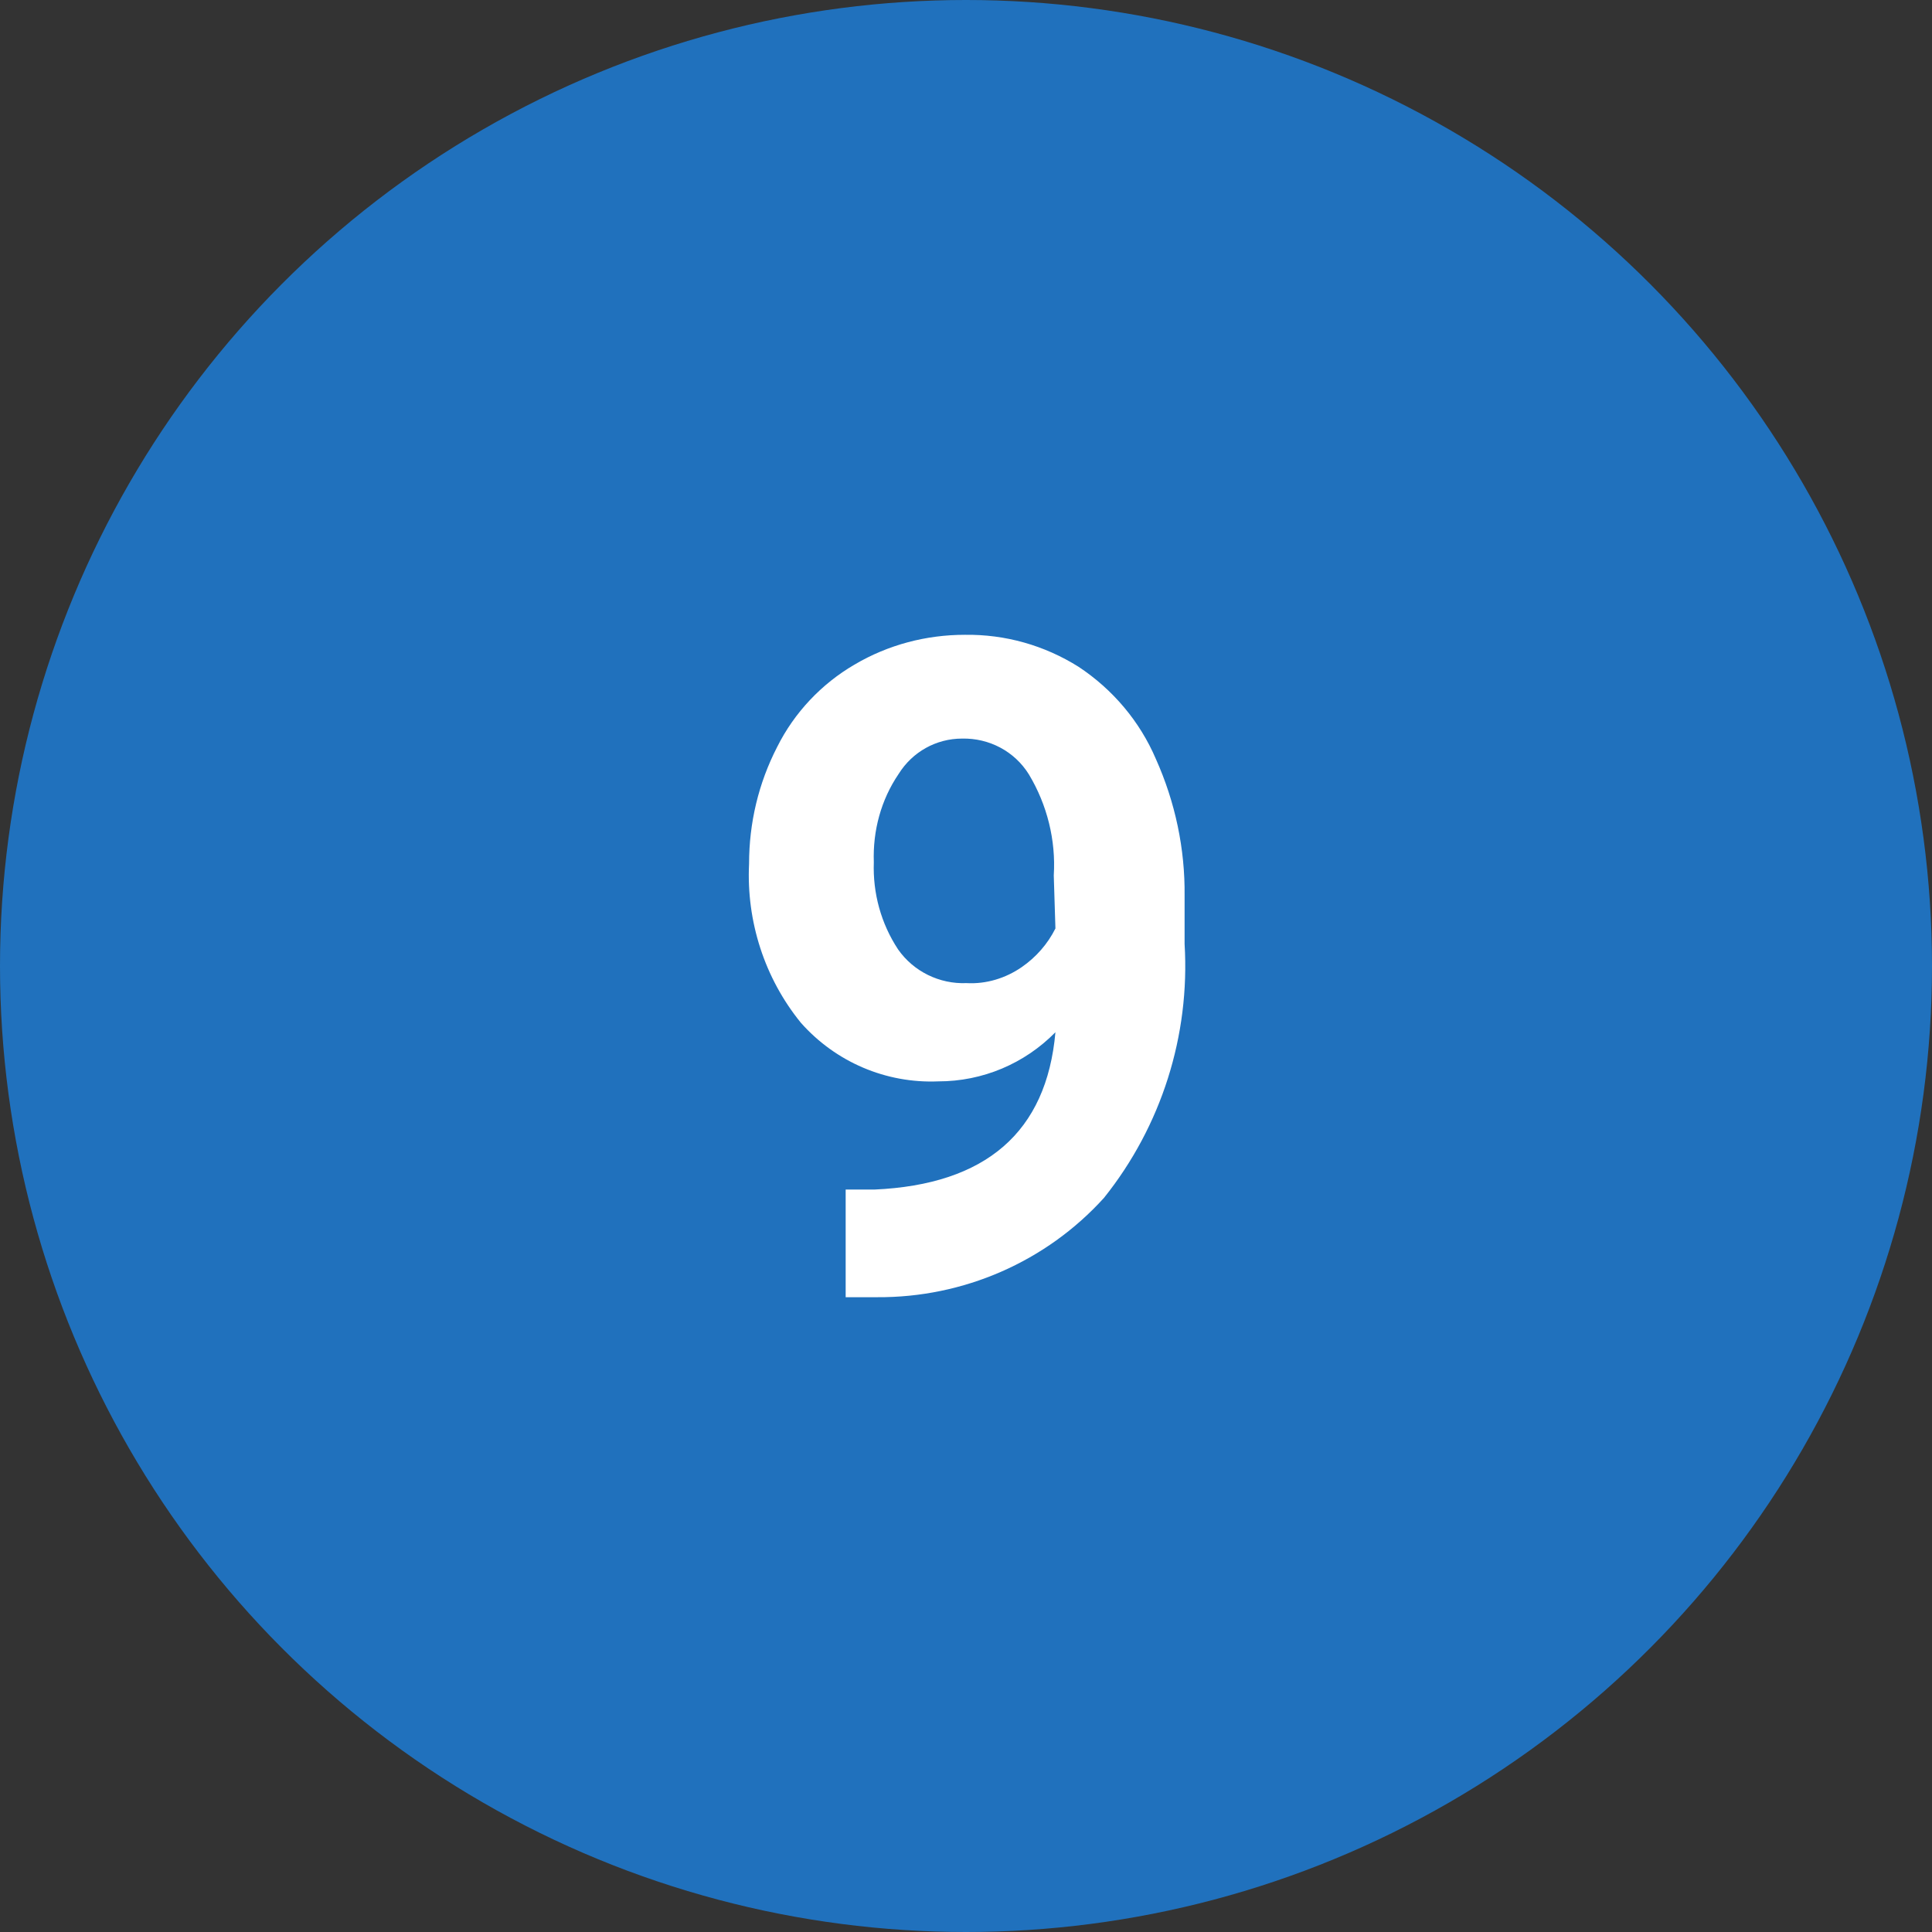 <?xml version="1.0" encoding="utf-8"?>
<!-- Generator: Adobe Illustrator 28.5.0, SVG Export Plug-In . SVG Version: 9.03 Build 54727)  -->
<svg version="1.1" id="レイヤー_1" xmlns="http://www.w3.org/2000/svg" xmlns:xlink="http://www.w3.org/1999/xlink" x="0px"
	 y="0px" viewBox="0 0 35 35" style="enable-background:new 0 0 35 35;" xml:space="preserve">
<rect x="0" y="0" width="35" height="35" fill="#333333" stroke="none"/>
<g id="レイヤー_2_00000060018531587490716230000000433540425421773731_">
	<g id="レイヤー_1-2">
		<g id="_9">
			<circle id="楕円形_561" style="fill:#2071BD;" cx="17.5" cy="17.5" r="17.5"/>
			<path id="パス_14194" style="fill:#FFFFFF;" d="M20.94,13.75c-0.29-0.68-0.78-1.26-1.4-1.67c-0.62-0.39-1.33-0.59-2.06-0.58
				c-0.7,0-1.39,0.18-2,0.54c-0.6,0.35-1.09,0.87-1.4,1.49c-0.34,0.66-0.51,1.38-0.51,2.12c-0.05,1.04,0.28,2.07,0.94,2.88
				c0.63,0.71,1.54,1.1,2.49,1.06c0.8,0,1.56-0.32,2.12-0.89c-0.16,1.81-1.26,2.76-3.28,2.85h-0.52v1.95h0.57
				c1.56,0.01,3.06-0.64,4.11-1.8c1.04-1.3,1.56-2.94,1.46-4.6v-0.87C21.47,15.38,21.29,14.53,20.94,13.75z M19.12,16.82
				c-0.14,0.28-0.35,0.52-0.61,0.7c-0.29,0.2-0.64,0.31-1,0.29c-0.49,0.02-0.96-0.21-1.24-0.61c-0.31-0.47-0.46-1.02-0.44-1.58
				c-0.02-0.57,0.13-1.13,0.45-1.6c0.25-0.4,0.68-0.64,1.15-0.64c0.49-0.01,0.95,0.23,1.21,0.65c0.33,0.55,0.49,1.19,0.45,1.83
				L19.12,16.82z"/>
		</g>
	</g>
</g>
</svg>
